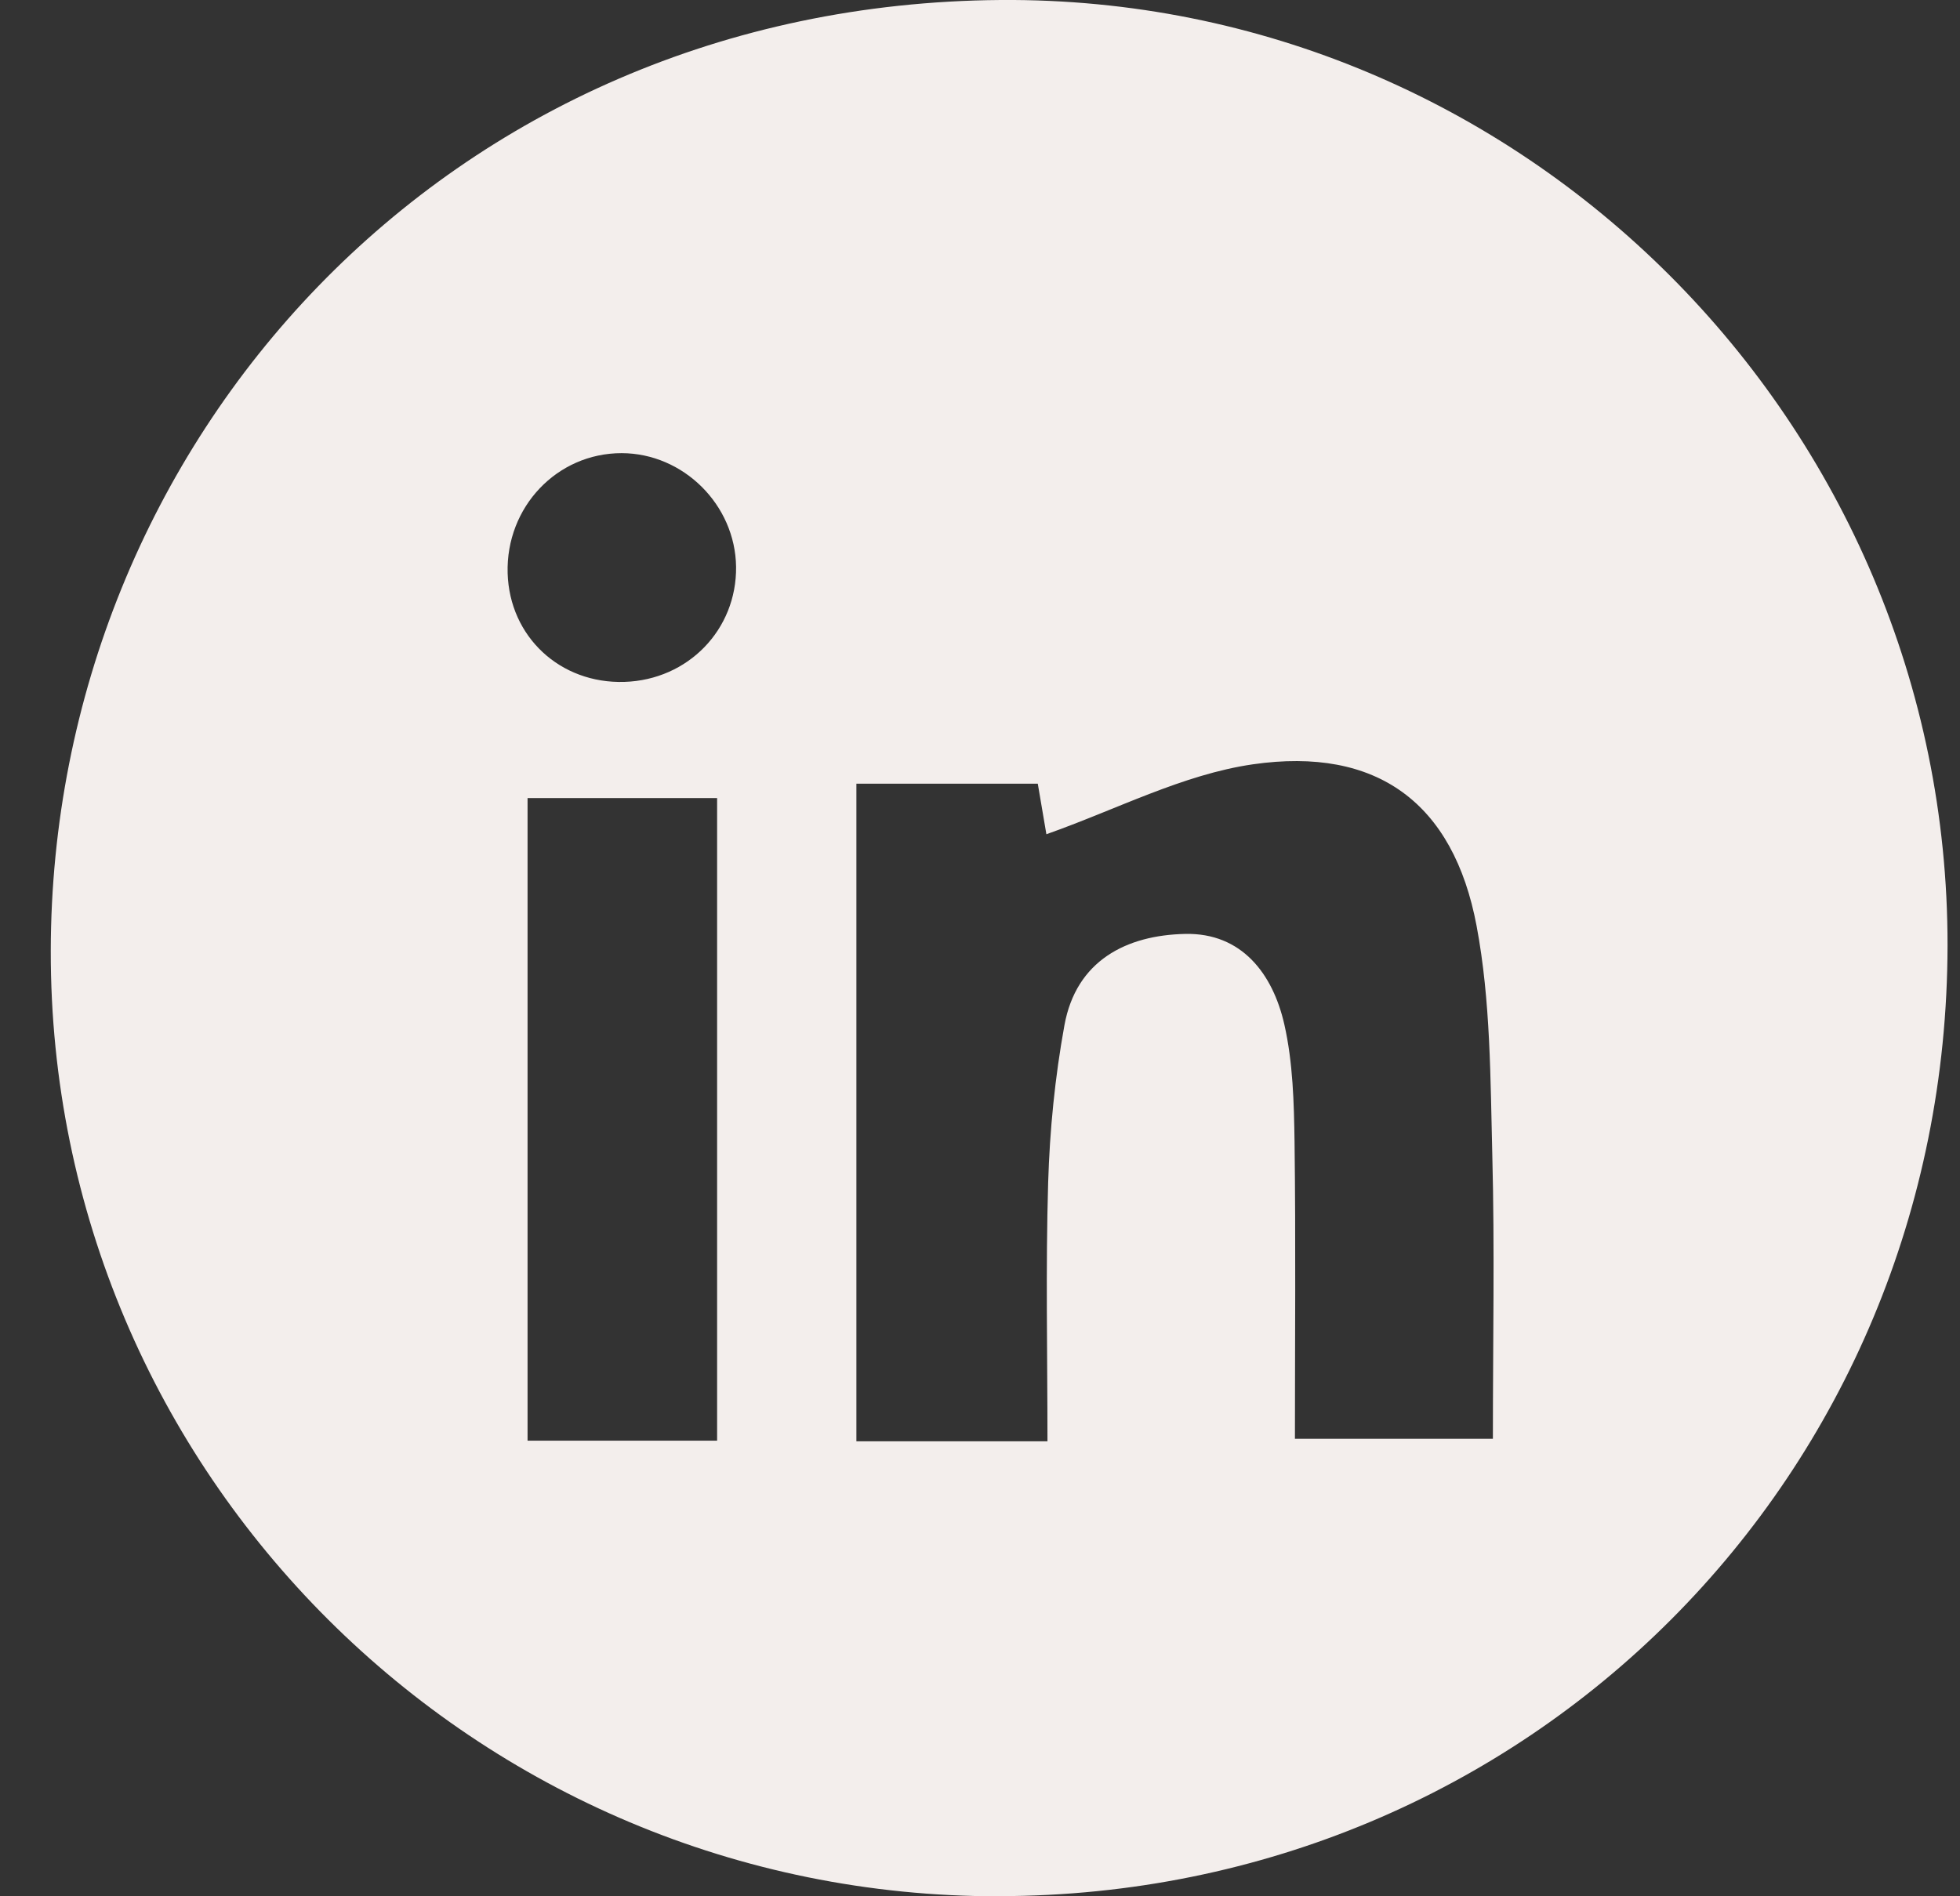 <?xml version="1.0" encoding="UTF-8"?>
<svg xmlns="http://www.w3.org/2000/svg" width="31" height="30" viewBox="0 0 31 30" fill="none">
  <rect x="0" y="0" width="31" height="30" fill="#333333" stroke="none"/>
  <path id="Vector" d="M15.801 30C7.527 30.011 0.788 23.311 0.803 15.039C0.815 7.003 7.06 0.065 15.826 0C24.081 -0.06 30.811 6.706 30.803 14.957C30.792 23.343 24.166 29.987 15.801 29.998V30ZM13.545 12.398V22.802H16.567C16.567 21.407 16.538 20.057 16.578 18.708C16.603 17.877 16.686 17.041 16.835 16.222C17.021 15.194 17.819 14.794 18.747 14.775C19.639 14.756 20.131 15.405 20.313 16.205C20.45 16.808 20.466 17.447 20.475 18.069C20.495 19.627 20.481 21.188 20.481 22.762H23.612C23.612 21.213 23.641 19.749 23.603 18.287C23.572 17.07 23.578 15.835 23.354 14.647C22.988 12.704 21.781 11.808 19.815 12.092C18.709 12.252 17.662 12.806 16.55 13.198C16.534 13.104 16.477 12.773 16.414 12.398H13.545ZM11.342 22.792V12.626H8.344V22.792H11.342ZM11.642 8.966C11.629 7.986 10.808 7.171 9.832 7.169C8.81 7.169 8 8.021 8.029 9.068C8.059 10.074 8.859 10.819 9.876 10.788C10.884 10.756 11.654 9.96 11.642 8.966Z" fill="#F3EEEC"></path>
</svg>
